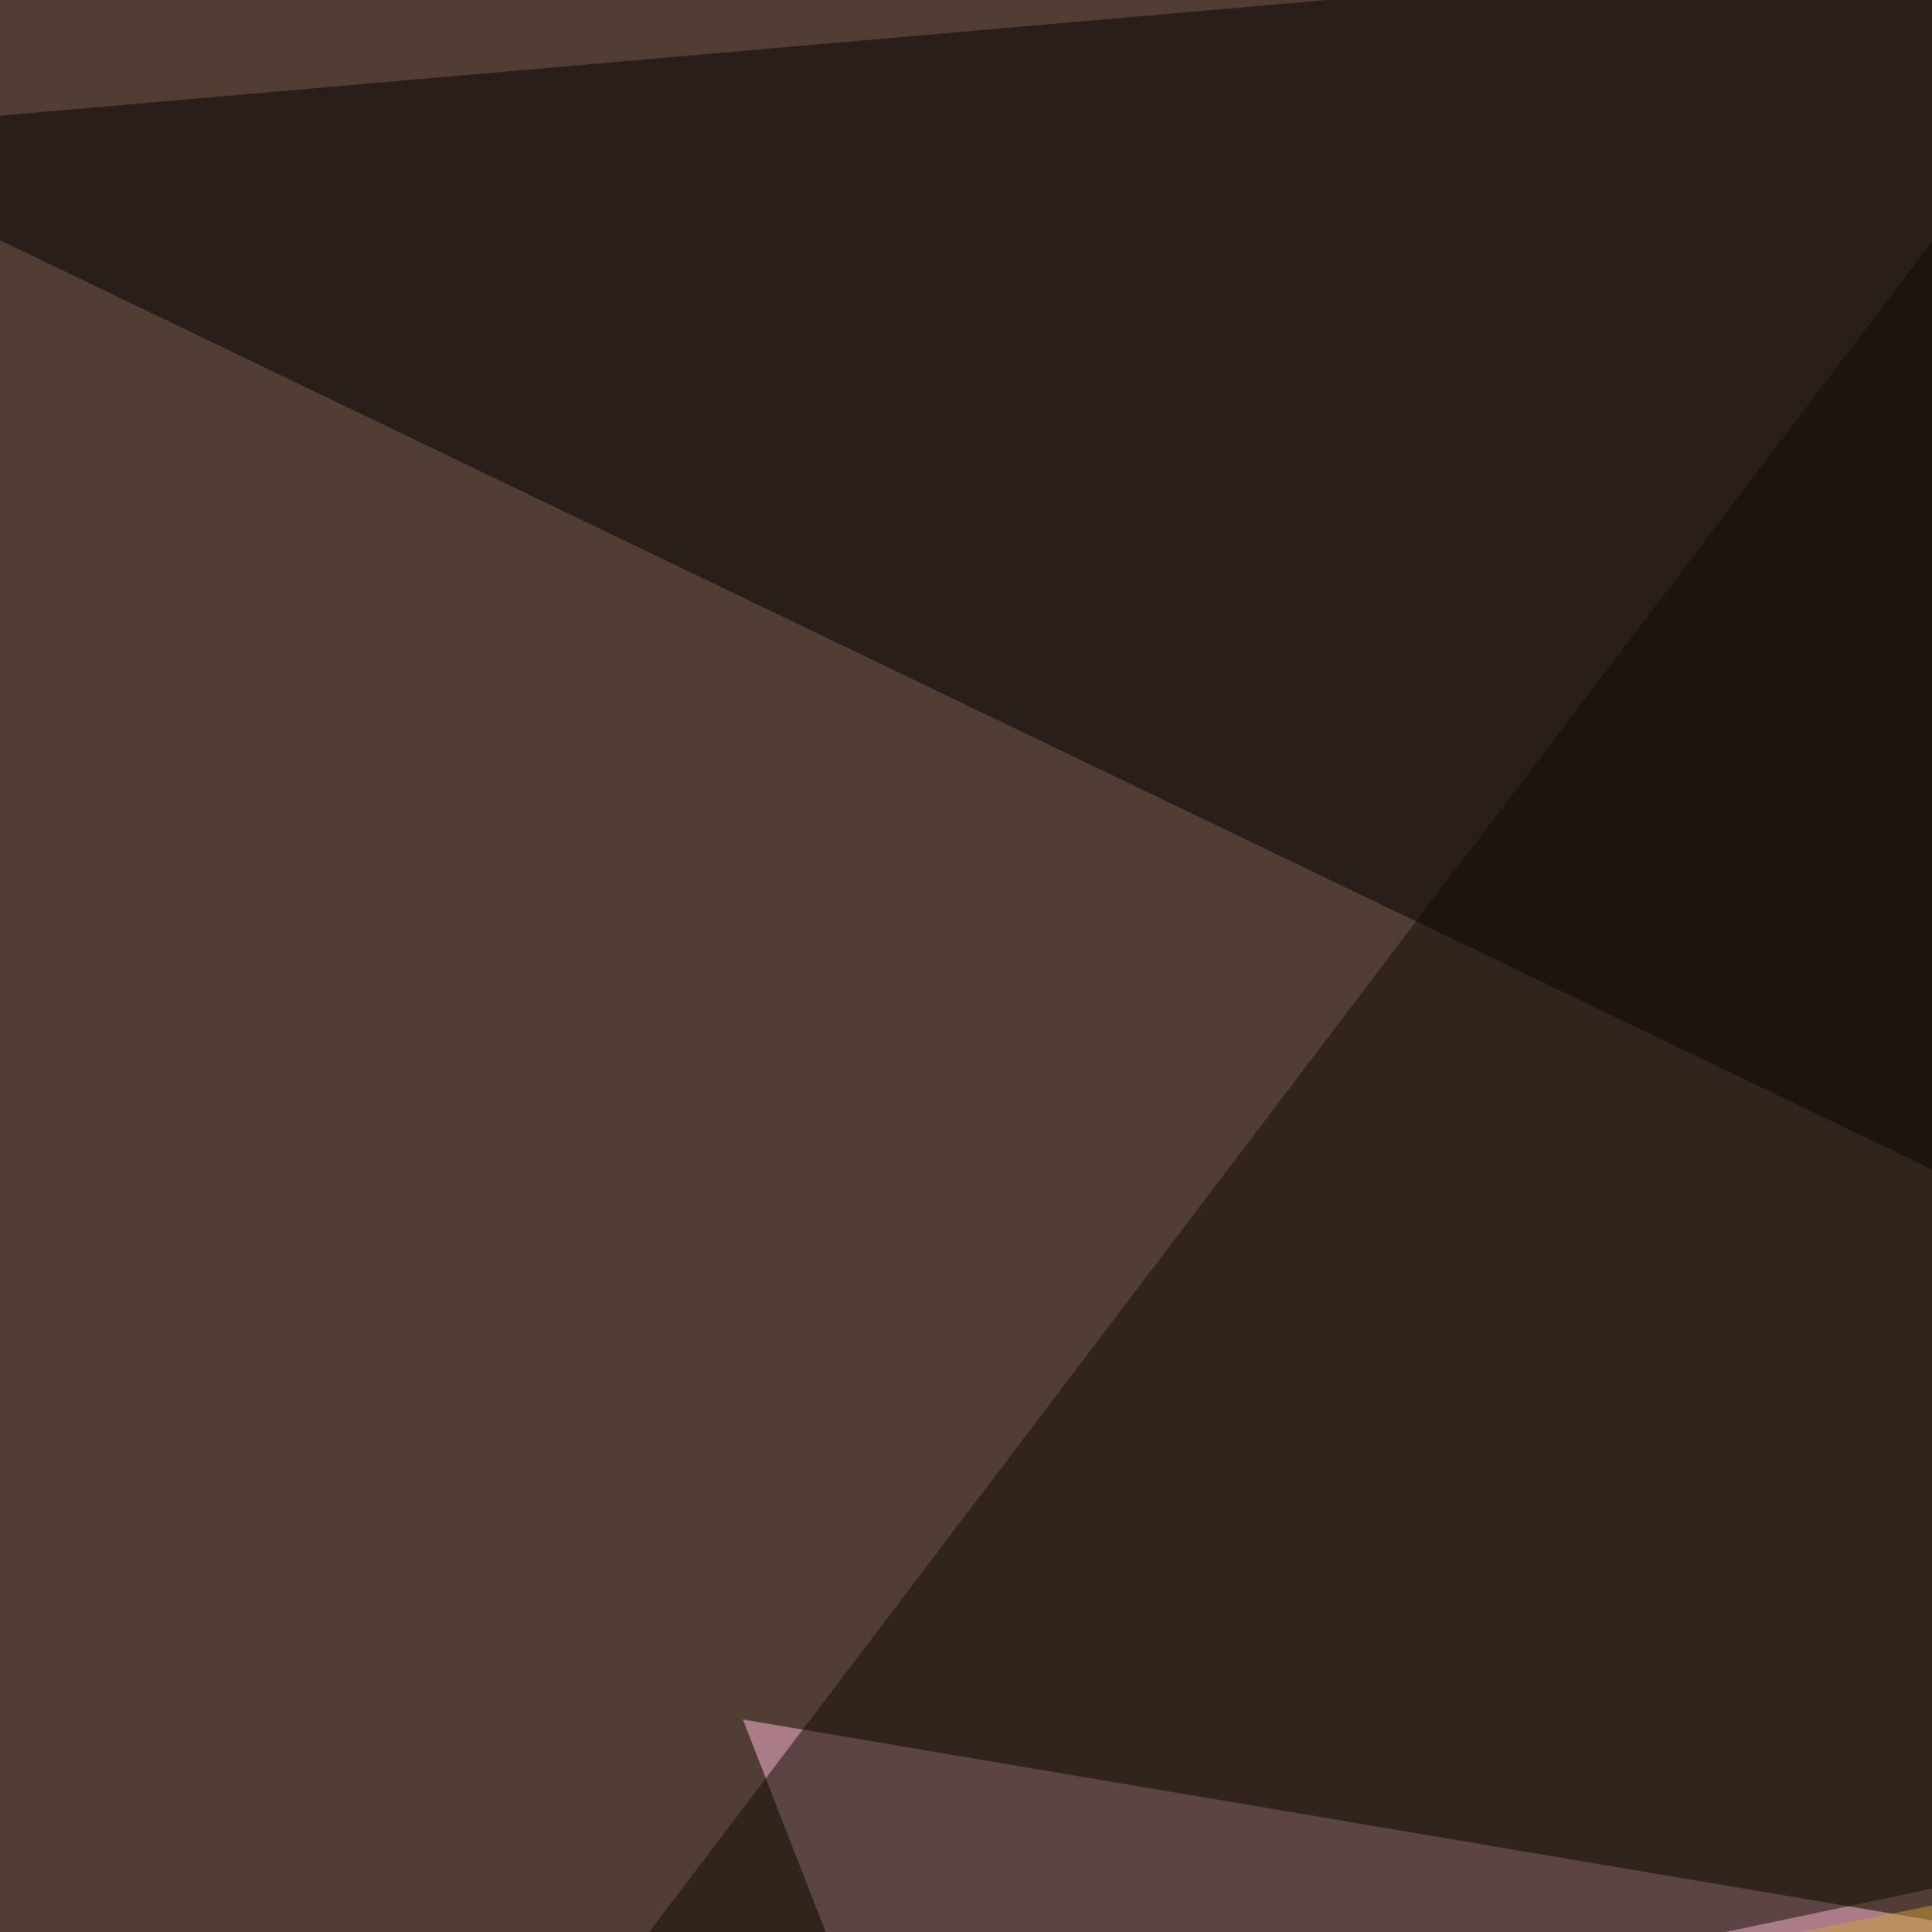 <svg xmlns="http://www.w3.org/2000/svg" width="400" height="400"><filter id="a"><feGaussianBlur stdDeviation="55"/></filter><rect width="100%" height="100%" fill="#523d34"/><g filter="url(#a)"><g fill-opacity=".5"><path fill="#ffbdda" d="M153.8 356l641.6 108.4-533.2 169.9z"/><path d="M795.4-45.4L728 399.9l-773.4-372z"/><path fill="#d0a03b" d="M358.9 402.8l363.3-73.2L795.4 558z"/><path fill="#100d04" d="M470.2-42.5l41 410.2-419 87.9z"/></g></g></svg>